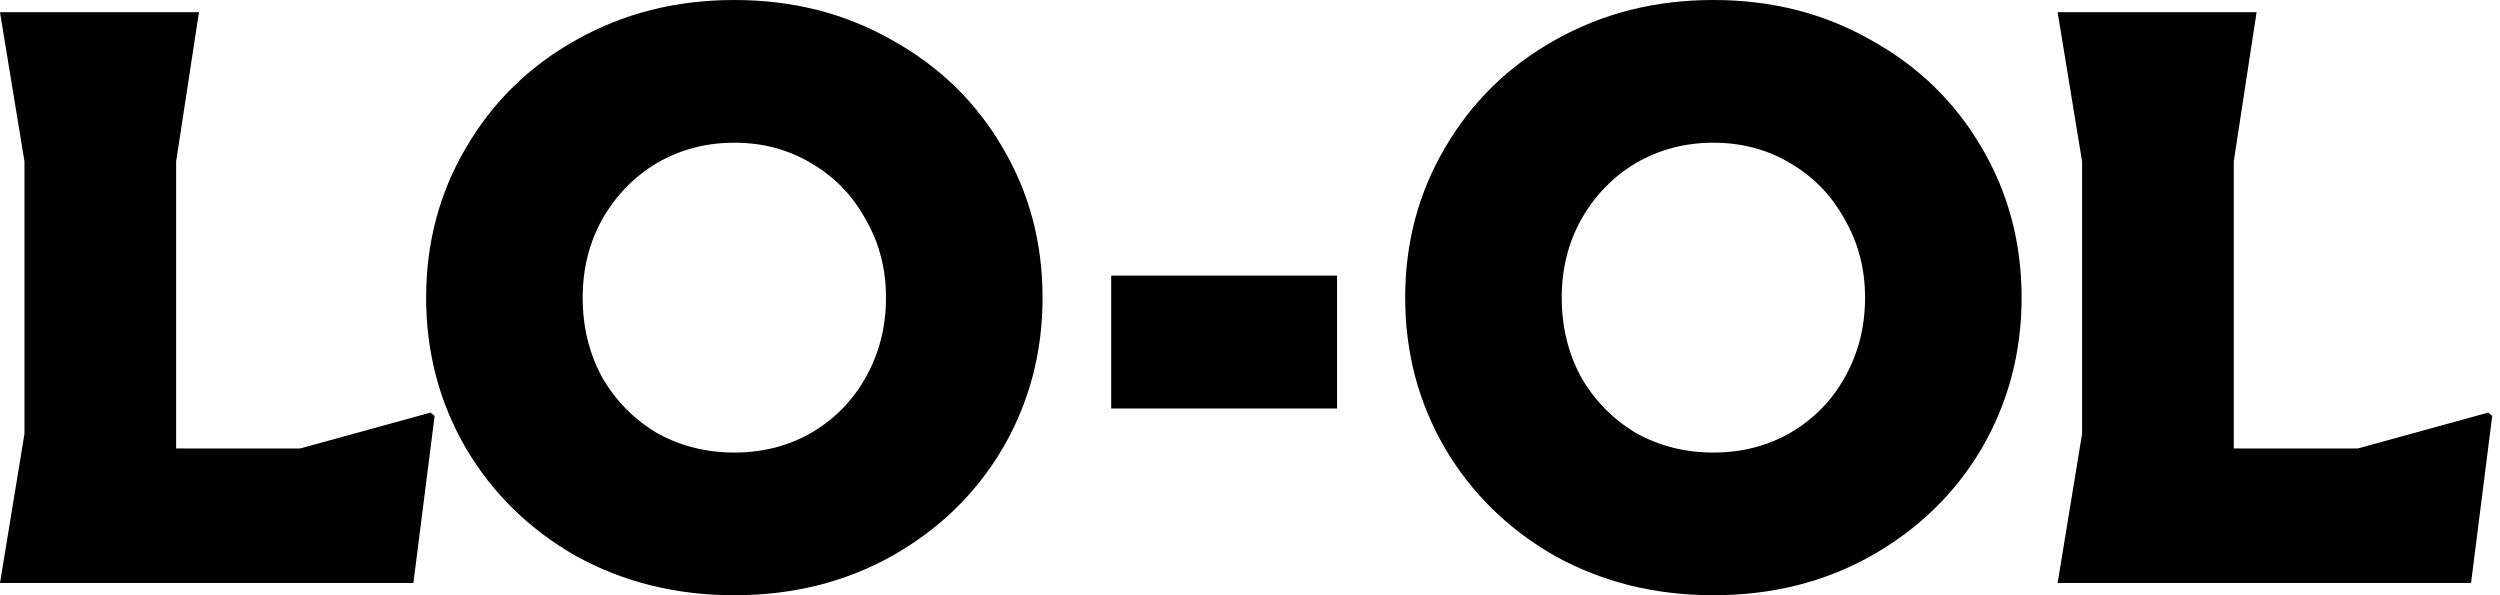 <svg width="84" height="20" viewBox="0 0 84 20" fill="none" xmlns="http://www.w3.org/2000/svg">
<path d="M69.958 14.575V5.425L69.136 0.411H75.821L75.054 5.425V17.616L73.629 15.069H79.219L83.602 13.863L83.739 13.973L83.027 19.589H69.136L69.958 14.575Z" fill="black"/>
<path d="M62.666 10C62.666 9.032 62.437 8.155 61.981 7.37C61.542 6.566 60.931 5.936 60.145 5.479C59.378 5.023 58.52 4.795 57.57 4.795C56.62 4.795 55.752 5.023 54.967 5.479C54.2 5.936 53.588 6.566 53.131 7.37C52.693 8.155 52.474 9.032 52.474 10C52.474 10.986 52.693 11.881 53.131 12.685C53.588 13.47 54.2 14.091 54.967 14.548C55.752 14.986 56.62 15.206 57.57 15.206C58.52 15.206 59.378 14.986 60.145 14.548C60.931 14.091 61.542 13.47 61.981 12.685C62.437 11.881 62.666 10.986 62.666 10ZM47.214 10C47.214 8.155 47.661 6.475 48.556 4.959C49.451 3.425 50.684 2.219 52.255 1.342C53.844 0.447 55.615 0 57.57 0C59.524 0 61.287 0.447 62.857 1.342C64.447 2.219 65.689 3.425 66.584 4.959C67.478 6.475 67.926 8.155 67.926 10C67.926 11.845 67.478 13.534 66.584 15.069C65.689 16.584 64.447 17.79 62.857 18.685C61.287 19.562 59.524 20 57.57 20C55.615 20 53.844 19.562 52.255 18.685C50.684 17.79 49.451 16.584 48.556 15.069C47.661 13.534 47.214 11.845 47.214 10Z" fill="black"/>
<path d="M44.925 9.26V13.726H37.336V9.26H44.925Z" fill="black"/>
<path d="M29.77 10C29.77 9.032 29.541 8.155 29.085 7.37C28.646 6.566 28.035 5.936 27.249 5.479C26.482 5.023 25.624 4.795 24.674 4.795C23.724 4.795 22.857 5.023 22.071 5.479C21.304 5.936 20.692 6.566 20.235 7.37C19.797 8.155 19.578 9.032 19.578 10C19.578 10.986 19.797 11.881 20.235 12.685C20.692 13.47 21.304 14.091 22.071 14.548C22.857 14.986 23.724 15.206 24.674 15.206C25.624 15.206 26.482 14.986 27.249 14.548C28.035 14.091 28.646 13.47 29.085 12.685C29.541 11.881 29.77 10.986 29.77 10ZM14.318 10C14.318 8.155 14.765 6.475 15.66 4.959C16.555 3.425 17.788 2.219 19.359 1.342C20.948 0.447 22.72 0 24.674 0C26.628 0 28.391 0.447 29.962 1.342C31.551 2.219 32.793 3.425 33.688 4.959C34.583 6.475 35.03 8.155 35.03 10C35.03 11.845 34.583 13.534 33.688 15.069C32.793 16.584 31.551 17.79 29.962 18.685C28.391 19.562 26.628 20 24.674 20C22.72 20 20.948 19.562 19.359 18.685C17.788 17.79 16.555 16.584 15.66 15.069C14.765 13.534 14.318 11.845 14.318 10Z" fill="black"/>
<path d="M0.822 14.575V5.425L0 0.411H6.685L5.918 5.425V17.616L4.493 15.069H10.082L14.466 13.863L14.603 13.973L13.89 19.589H0L0.822 14.575Z" fill="black"/>
</svg>
